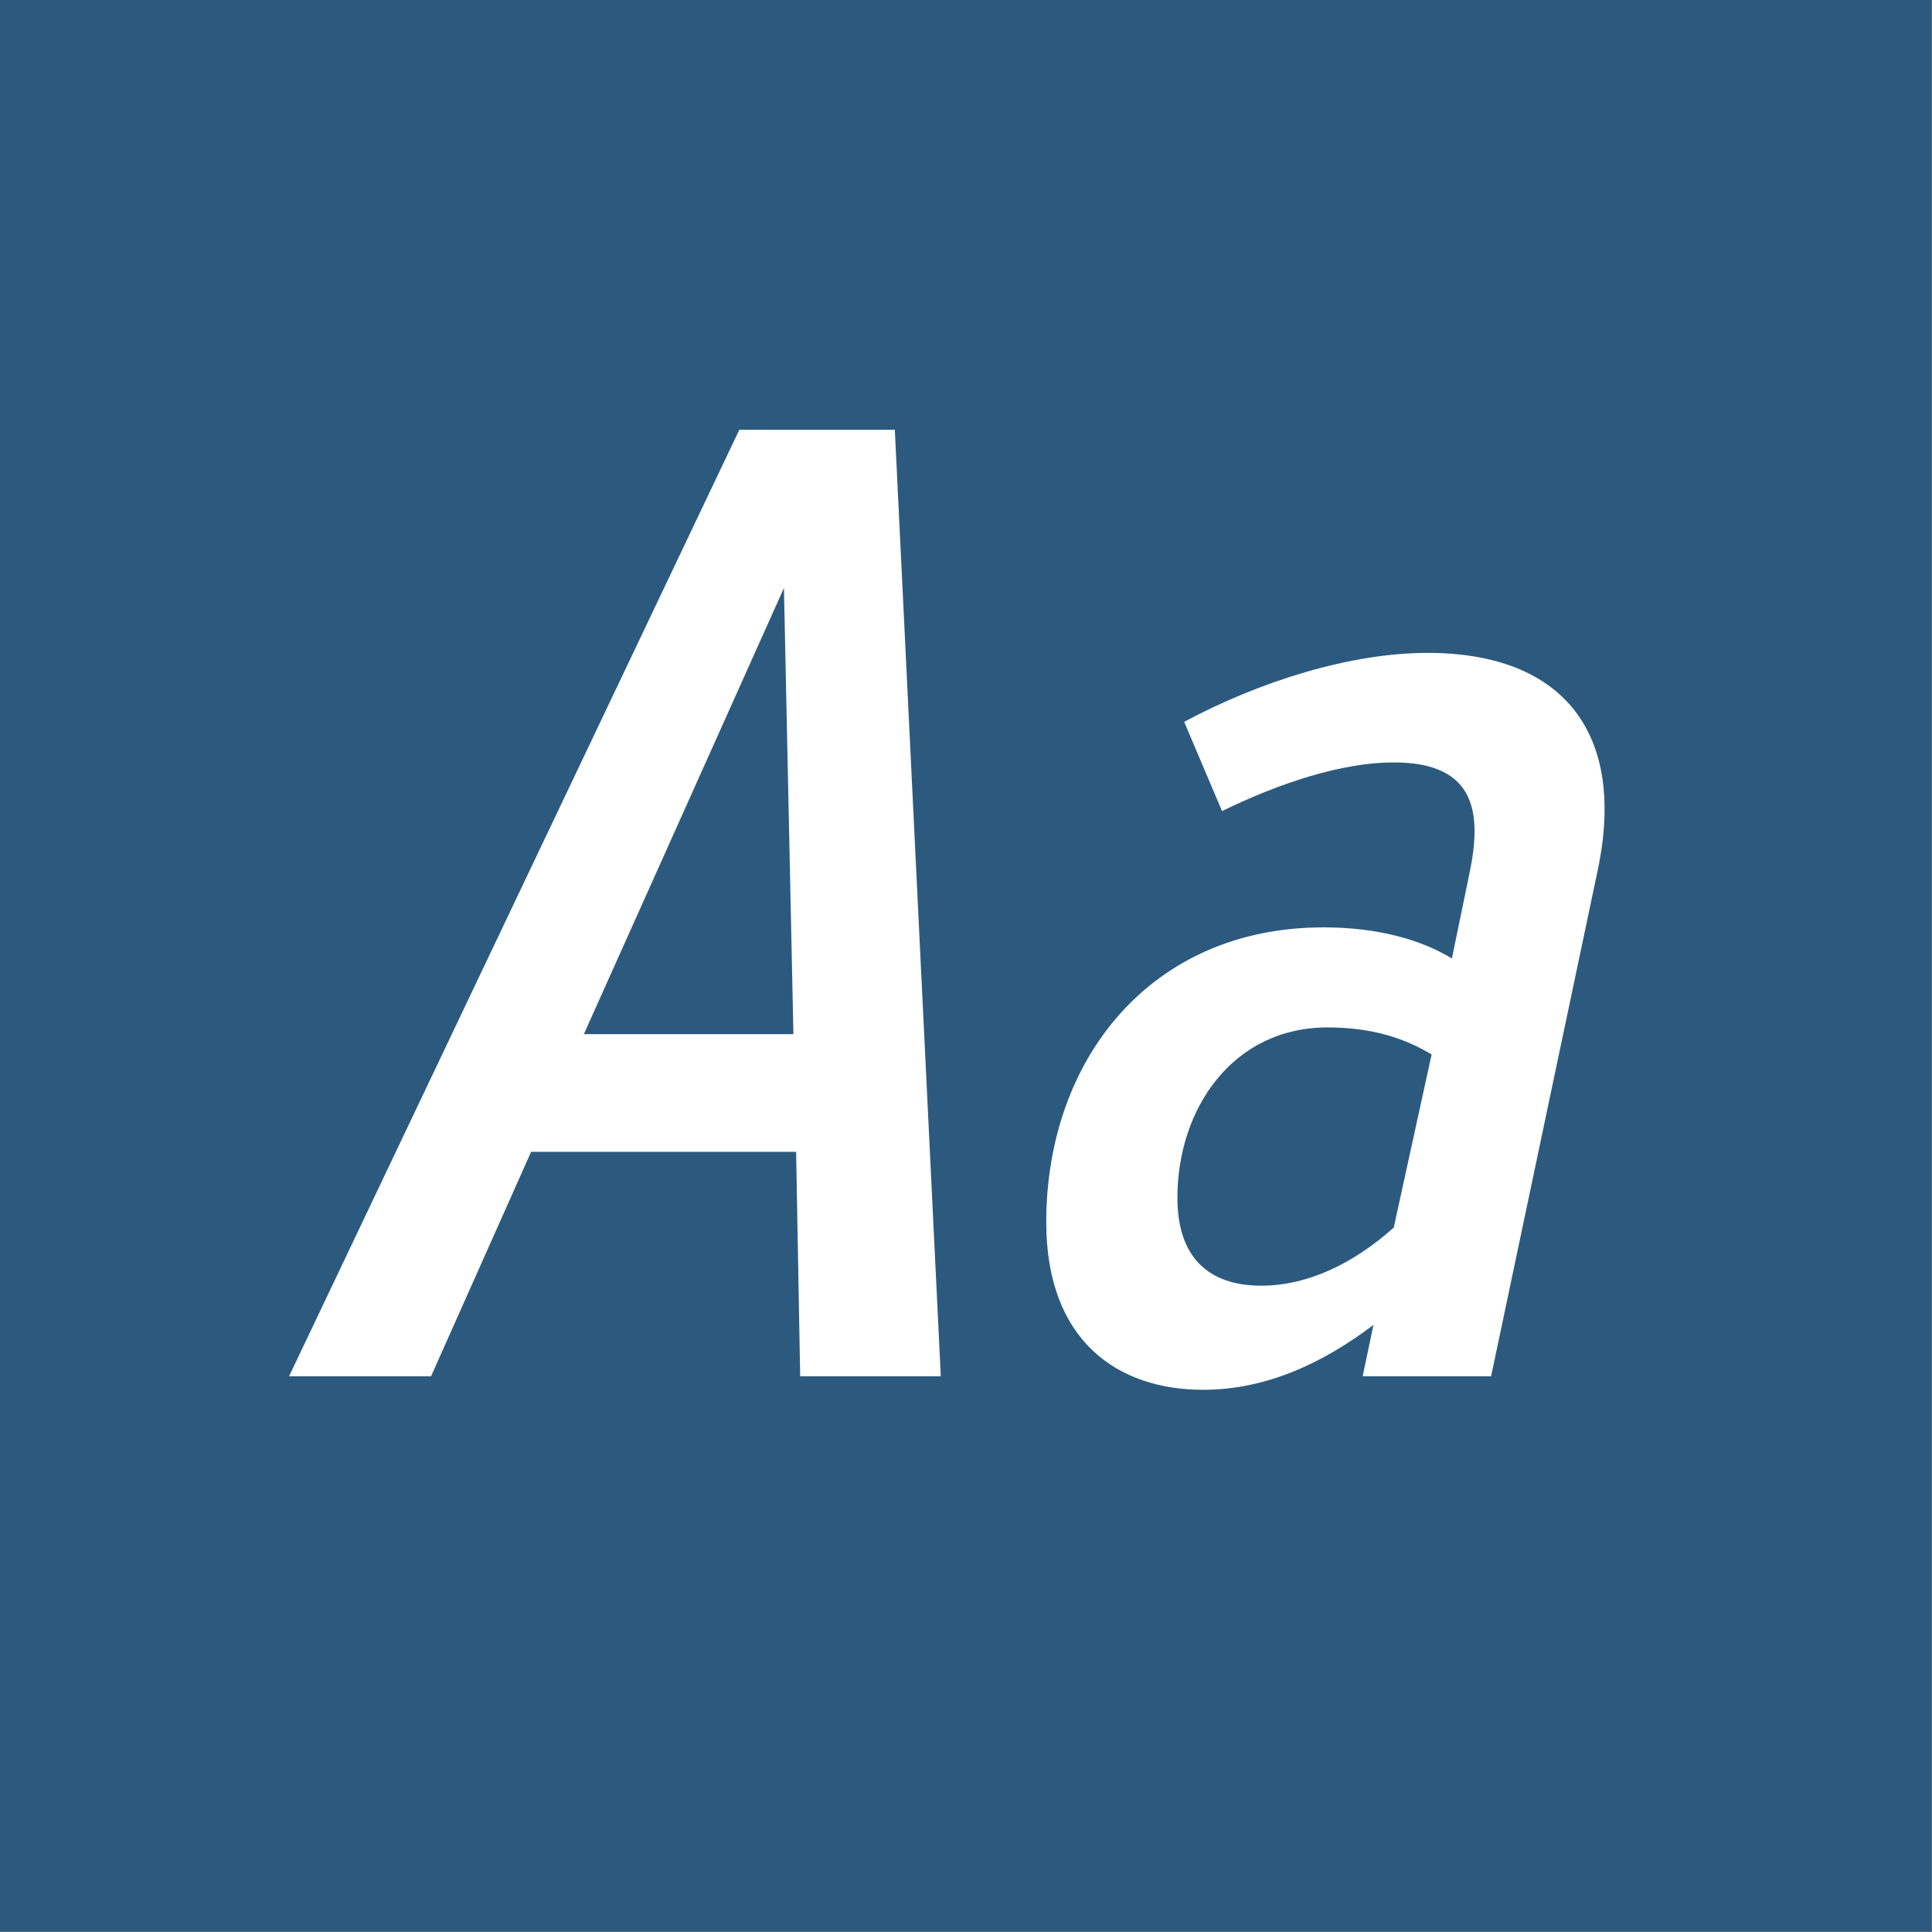 <?xml version="1.0" encoding="UTF-8" standalone="no"?><!DOCTYPE svg PUBLIC "-//W3C//DTD SVG 1.1//EN" "http://www.w3.org/Graphics/SVG/1.1/DTD/svg11.dtd"><svg width="100%" height="100%" viewBox="0 0 1667 1667" version="1.1" xmlns="http://www.w3.org/2000/svg" xmlns:xlink="http://www.w3.org/1999/xlink" xml:space="preserve" xmlns:serif="http://www.serif.com/" style="fill-rule:evenodd;clip-rule:evenodd;stroke-linejoin:round;stroke-miterlimit:2;"><rect x="0" y="0" width="1667" height="1667" fill="#808080" stroke="none"/><g id="Layer1"><rect x="-0" y="0" width="1666.67" height="1666.67" style="fill:#23567e;fill-opacity:0.9;"/><path d="M811.75,1187.5l-39.667,-816.667l-134.166,0l-388.5,816.667l122.5,0l86.333,-193.667l228.667,0l3.5,193.667l121.333,0Zm-135.333,-680.167l8.166,385l-180.833,0l172.667,-385Z" style="fill:#fff;fill-rule:nonzero;"/><path d="M1231.75,563.333c-66.5,0 -144.667,24.5 -210,59.5l32.667,77c50.166,-24.5 103.833,-42 148.166,-42c72.334,0 75.834,45.5 65.334,95.667l-15.167,73.5c-26.833,-16.333 -64.167,-26.833 -110.833,-26.833c-149.334,-0 -239.167,114.333 -239.167,254.333c0,102.667 61.833,144.667 135.333,144.667c54.834,-0 103.834,-23.334 147,-56l-9.333,44.333l110.833,0l92.167,-437.5c24.5,-117.833 -30.333,-186.667 -147,-186.667Zm-143.5,546c-45.5,0 -72.333,-24.5 -72.333,-75.833c-0,-77 47.833,-147 129.5,-147c38.5,0 66.5,9.333 89.833,23.333l-32.667,149.334c-33.833,30.333 -73.5,50.166 -114.333,50.166Z" style="fill:#fff;fill-rule:nonzero;"/></g></svg>